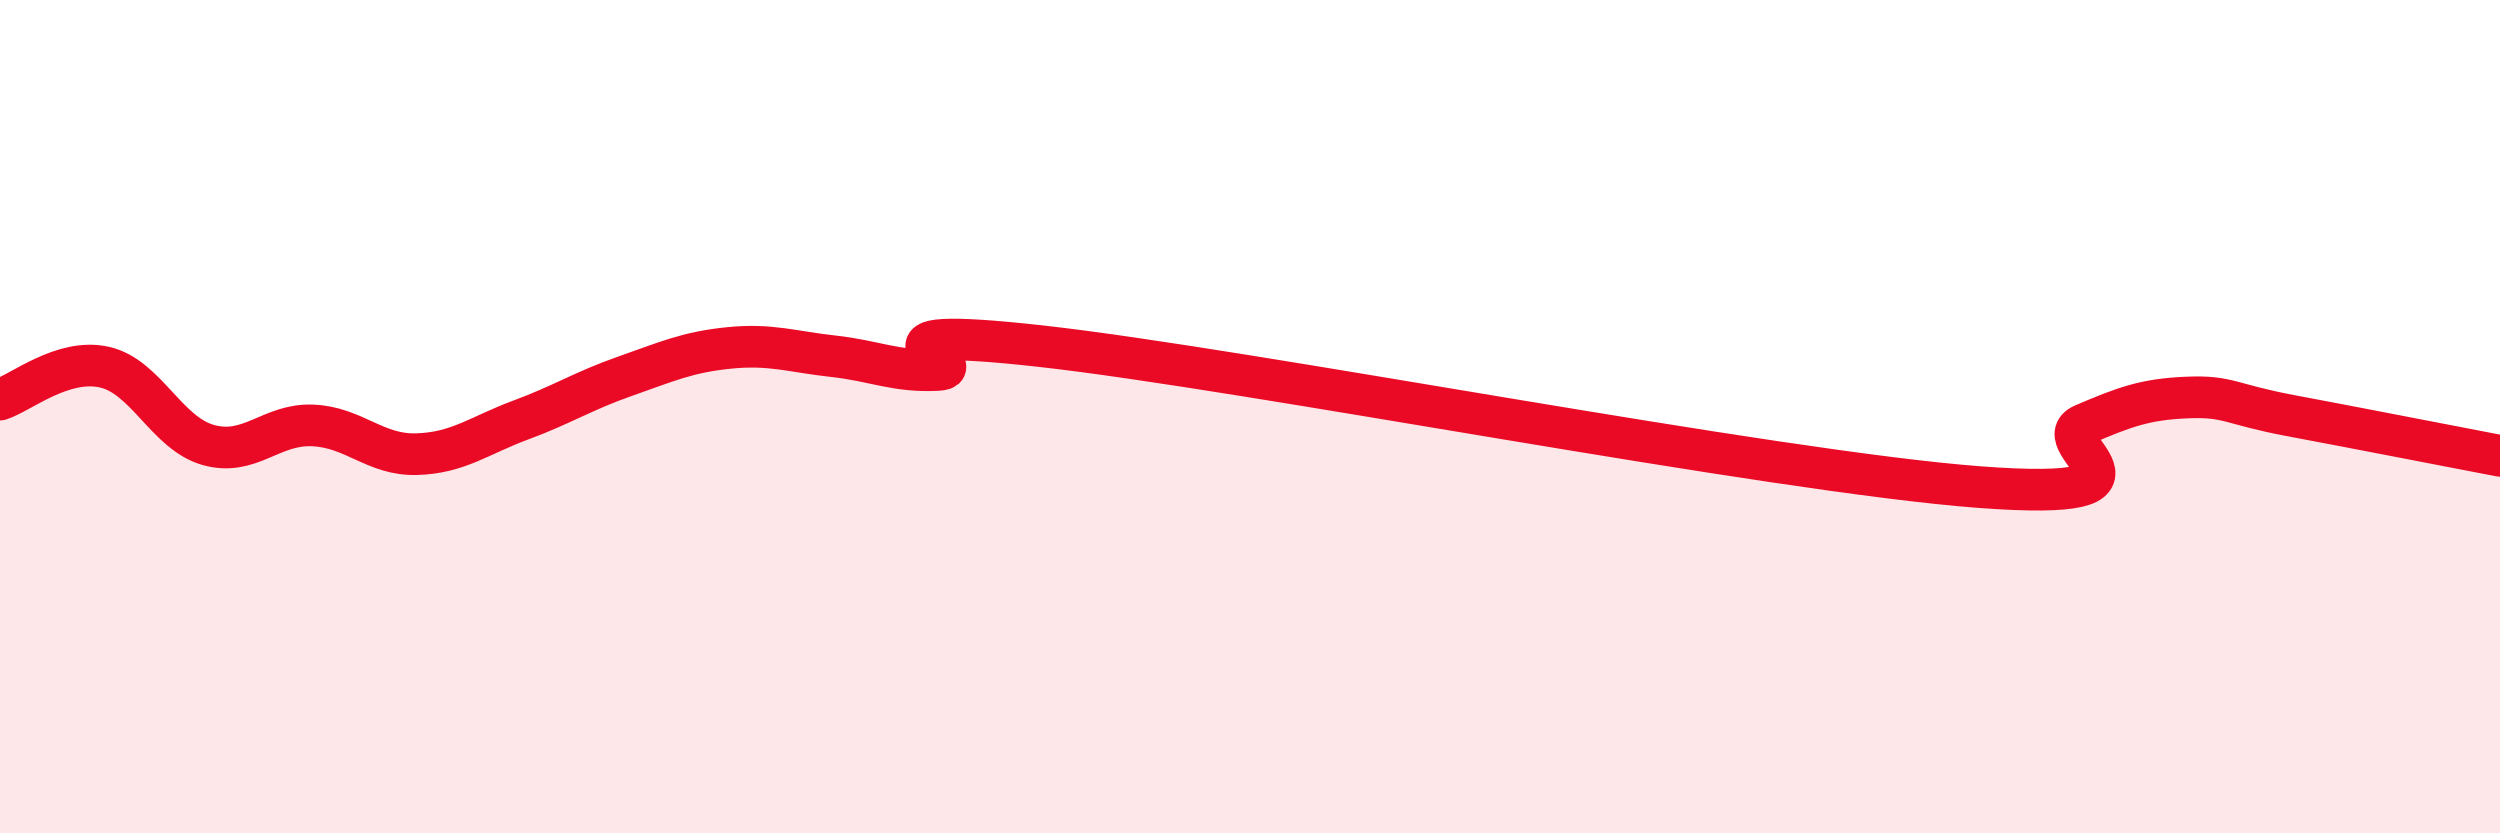 
    <svg width="60" height="20" viewBox="0 0 60 20" xmlns="http://www.w3.org/2000/svg">
      <path
        d="M 0,9.59 C 0.5,9.43 1.5,8.59 2.5,8.81 C 3.5,9.03 4,10.4 5,10.68 C 6,10.96 6.5,10.17 7.5,10.21 C 8.5,10.25 9,10.93 10,10.9 C 11,10.87 11.5,10.45 12.5,10.08 C 13.5,9.71 14,9.38 15,9.03 C 16,8.68 16.5,8.45 17.5,8.35 C 18.5,8.25 19,8.44 20,8.55 C 21,8.66 21.5,8.93 22.5,8.88 C 23.5,8.83 20,7.75 25,8.31 C 30,8.87 42.5,11.31 47.5,11.69 C 52.5,12.07 49,10.62 50,10.19 C 51,9.76 51.5,9.58 52.5,9.54 C 53.5,9.5 53.5,9.7 55,9.98 C 56.5,10.26 59,10.75 60,10.94L60 20L0 20Z"
        fill="#EB0A25"
        opacity="0.1"
        stroke-linecap="round"
        stroke-linejoin="round"
      />
      <path
        d="M 0,9.59 C 0.5,9.43 1.5,8.59 2.5,8.81 C 3.5,9.03 4,10.4 5,10.68 C 6,10.96 6.5,10.17 7.5,10.21 C 8.5,10.25 9,10.93 10,10.9 C 11,10.87 11.5,10.45 12.5,10.08 C 13.5,9.71 14,9.38 15,9.03 C 16,8.68 16.5,8.45 17.5,8.35 C 18.5,8.25 19,8.44 20,8.55 C 21,8.66 21.5,8.93 22.5,8.88 C 23.5,8.83 20,7.75 25,8.31 C 30,8.87 42.5,11.31 47.5,11.69 C 52.5,12.07 49,10.62 50,10.19 C 51,9.76 51.5,9.58 52.5,9.54 C 53.5,9.5 53.5,9.7 55,9.98 C 56.5,10.26 59,10.75 60,10.94"
        stroke="#EB0A25"
        stroke-width="1"
        fill="none"
        stroke-linecap="round"
        stroke-linejoin="round"
      />
    </svg>
  